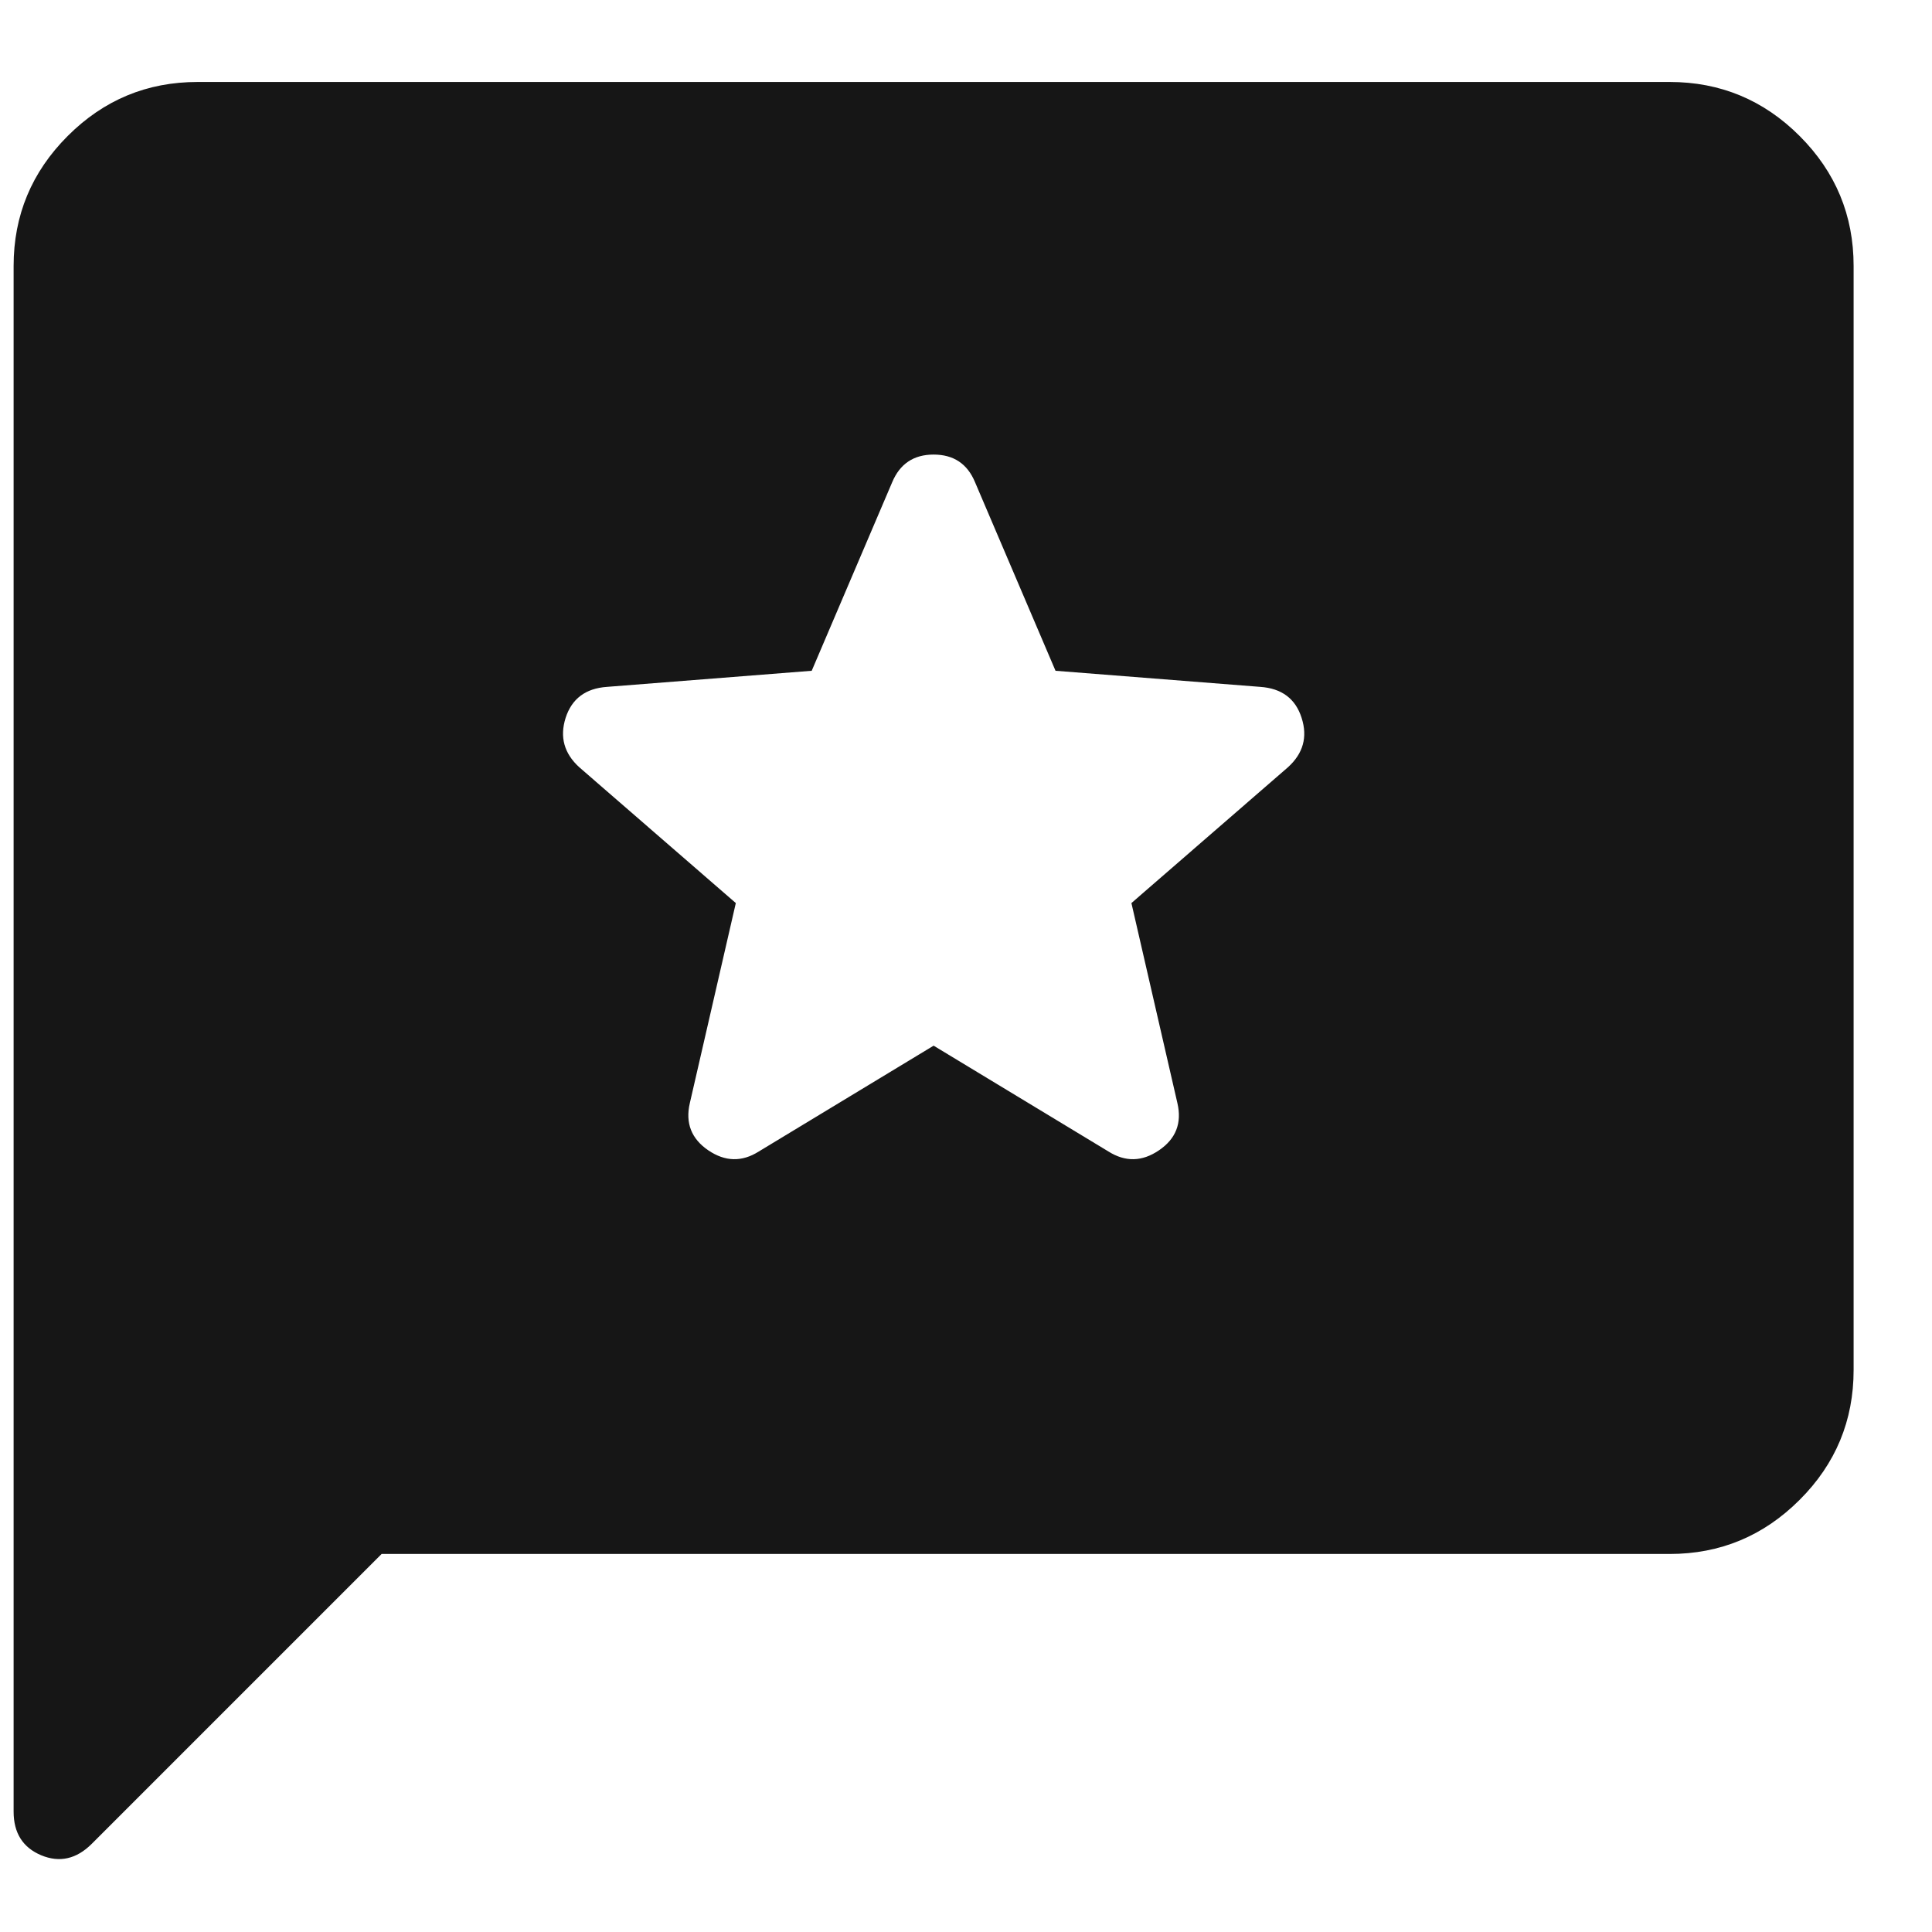 <?xml version="1.0" encoding="UTF-8"?> <svg xmlns="http://www.w3.org/2000/svg" width="21" height="21" viewBox="0 0 21 21" fill="none"><path d="M4.148 16.891L0.998 20.041C0.832 20.207 0.648 20.249 0.448 20.166C0.248 20.082 0.148 19.924 0.148 19.691V2.891C0.148 2.341 0.344 1.87 0.736 1.478C1.128 1.086 1.598 0.891 2.148 0.891H18.148C18.698 0.891 19.169 1.086 19.561 1.478C19.953 1.87 20.148 2.341 20.148 2.891V14.891C20.148 15.441 19.953 15.912 19.561 16.303C19.169 16.695 18.698 16.891 18.148 16.891H4.148ZM10.148 11.366L12.048 12.516C12.232 12.632 12.415 12.628 12.598 12.503C12.782 12.378 12.848 12.207 12.798 11.991L12.298 9.816L13.998 8.341C14.165 8.191 14.215 8.011 14.148 7.803C14.082 7.595 13.932 7.482 13.698 7.466L11.473 7.291L10.598 5.241C10.515 5.041 10.365 4.941 10.148 4.941C9.932 4.941 9.782 5.041 9.698 5.241L8.823 7.291L6.598 7.466C6.365 7.482 6.215 7.595 6.148 7.803C6.082 8.011 6.132 8.191 6.298 8.341L7.998 9.816L7.498 11.991C7.448 12.207 7.515 12.378 7.698 12.503C7.882 12.628 8.065 12.632 8.248 12.516L10.148 11.366Z" fill="#161616"></path></svg> 